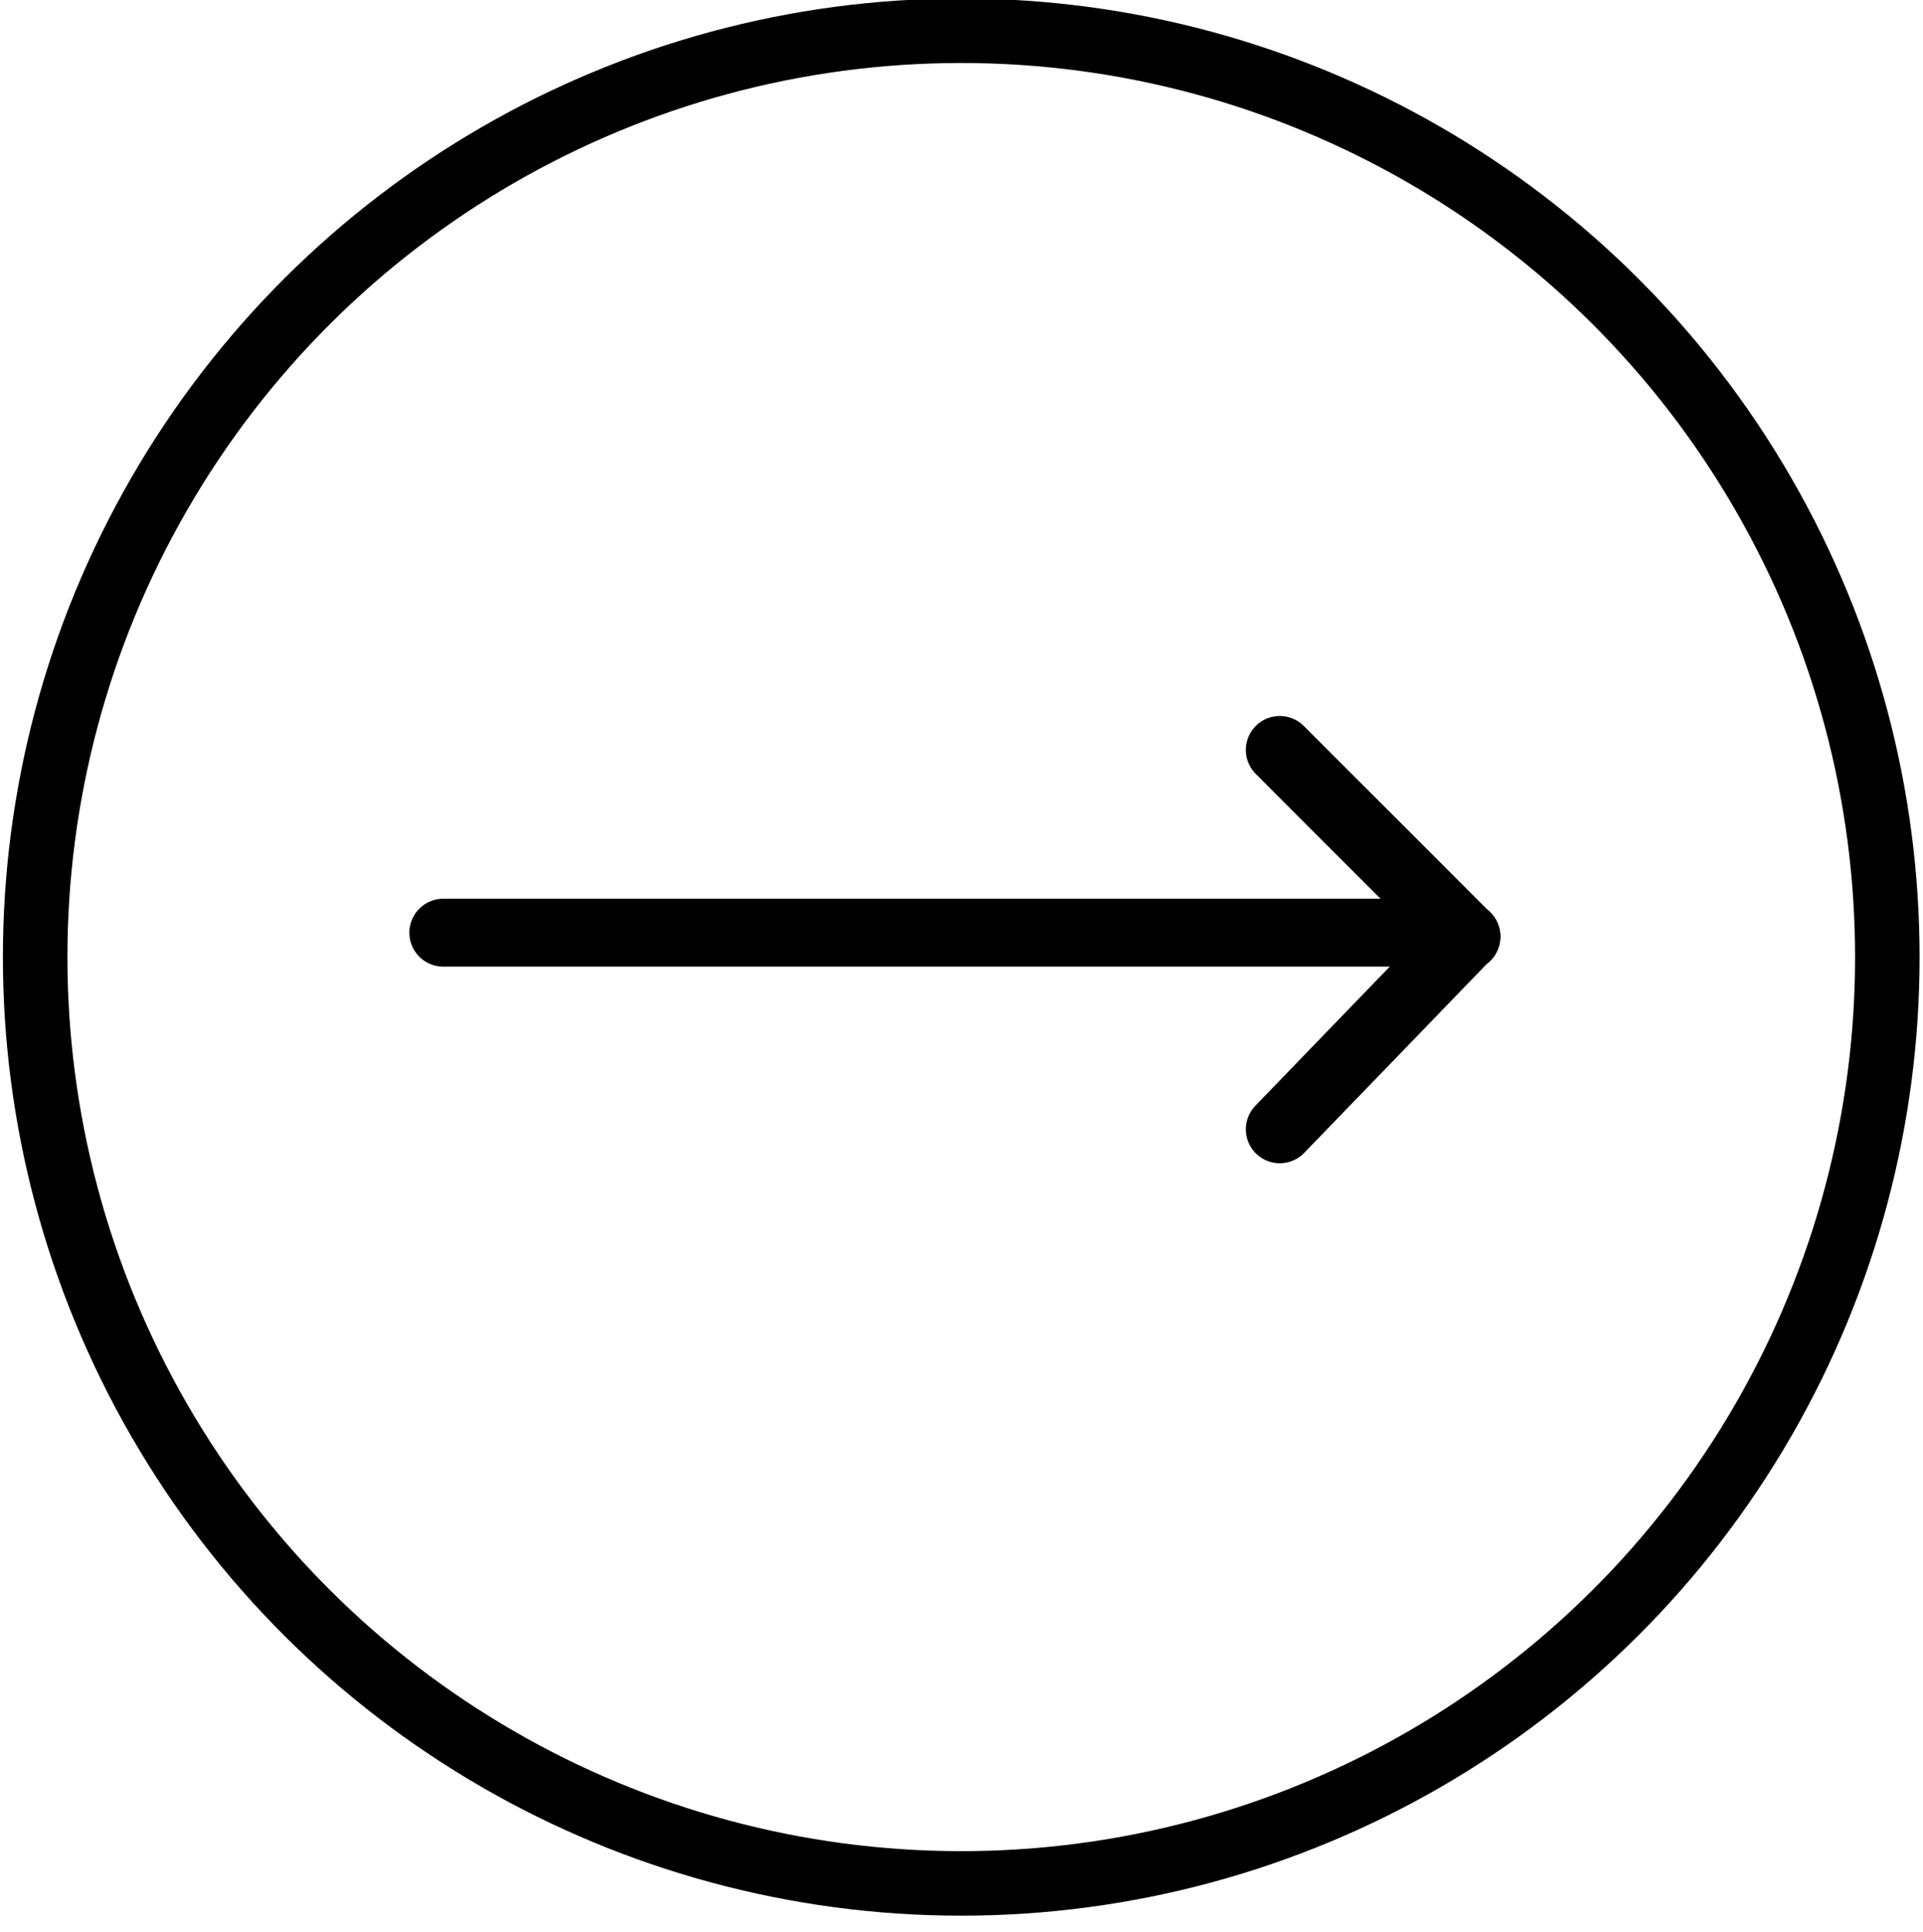 <?xml version="1.0" encoding="UTF-8" standalone="no"?>
<!DOCTYPE svg PUBLIC "-//W3C//DTD SVG 1.1//EN" "http://www.w3.org/Graphics/SVG/1.1/DTD/svg11.dtd">
<svg width="100%" height="100%" viewBox="0 0 236 237" version="1.1" xmlns="http://www.w3.org/2000/svg" xmlns:xlink="http://www.w3.org/1999/xlink" xml:space="preserve" xmlns:serif="http://www.serif.com/" style="fill-rule:evenodd;clip-rule:evenodd;stroke-linecap:round;stroke-linejoin:round;stroke-miterlimit:10;">
    <g transform="matrix(1,0,0,1,-3358,-26578)">
        <g transform="matrix(8.333,0,0,8.333,0,0)">
            <g transform="matrix(-0.707,-0.707,-0.707,0.707,423.199,3199.96)">
                <path d="M-3.32,1.375L0.57,1.375" style="fill:none;fill-rule:nonzero;stroke:black;stroke-width:1px;"/>
            </g>
            <g transform="matrix(0.695,-0.719,-0.719,-0.695,423.264,3206.67)">
                <path d="M-0.602,1.421L3.352,1.421" style="fill:none;fill-rule:nonzero;stroke:black;stroke-width:1px;"/>
            </g>
            <g transform="matrix(1,0,0,1,409.505,3203.22)">
                <path d="M0,0L14.636,0" style="fill:none;fill-rule:nonzero;stroke:black;stroke-width:1px;"/>
            </g>
            <g transform="matrix(0,1,1,0,417.133,3189.94)">
                <circle cx="13.639" cy="0" r="13.639" style="fill:none;stroke:black;stroke-width:0.95px;"/>
            </g>
        </g>
    </g>
</svg>
